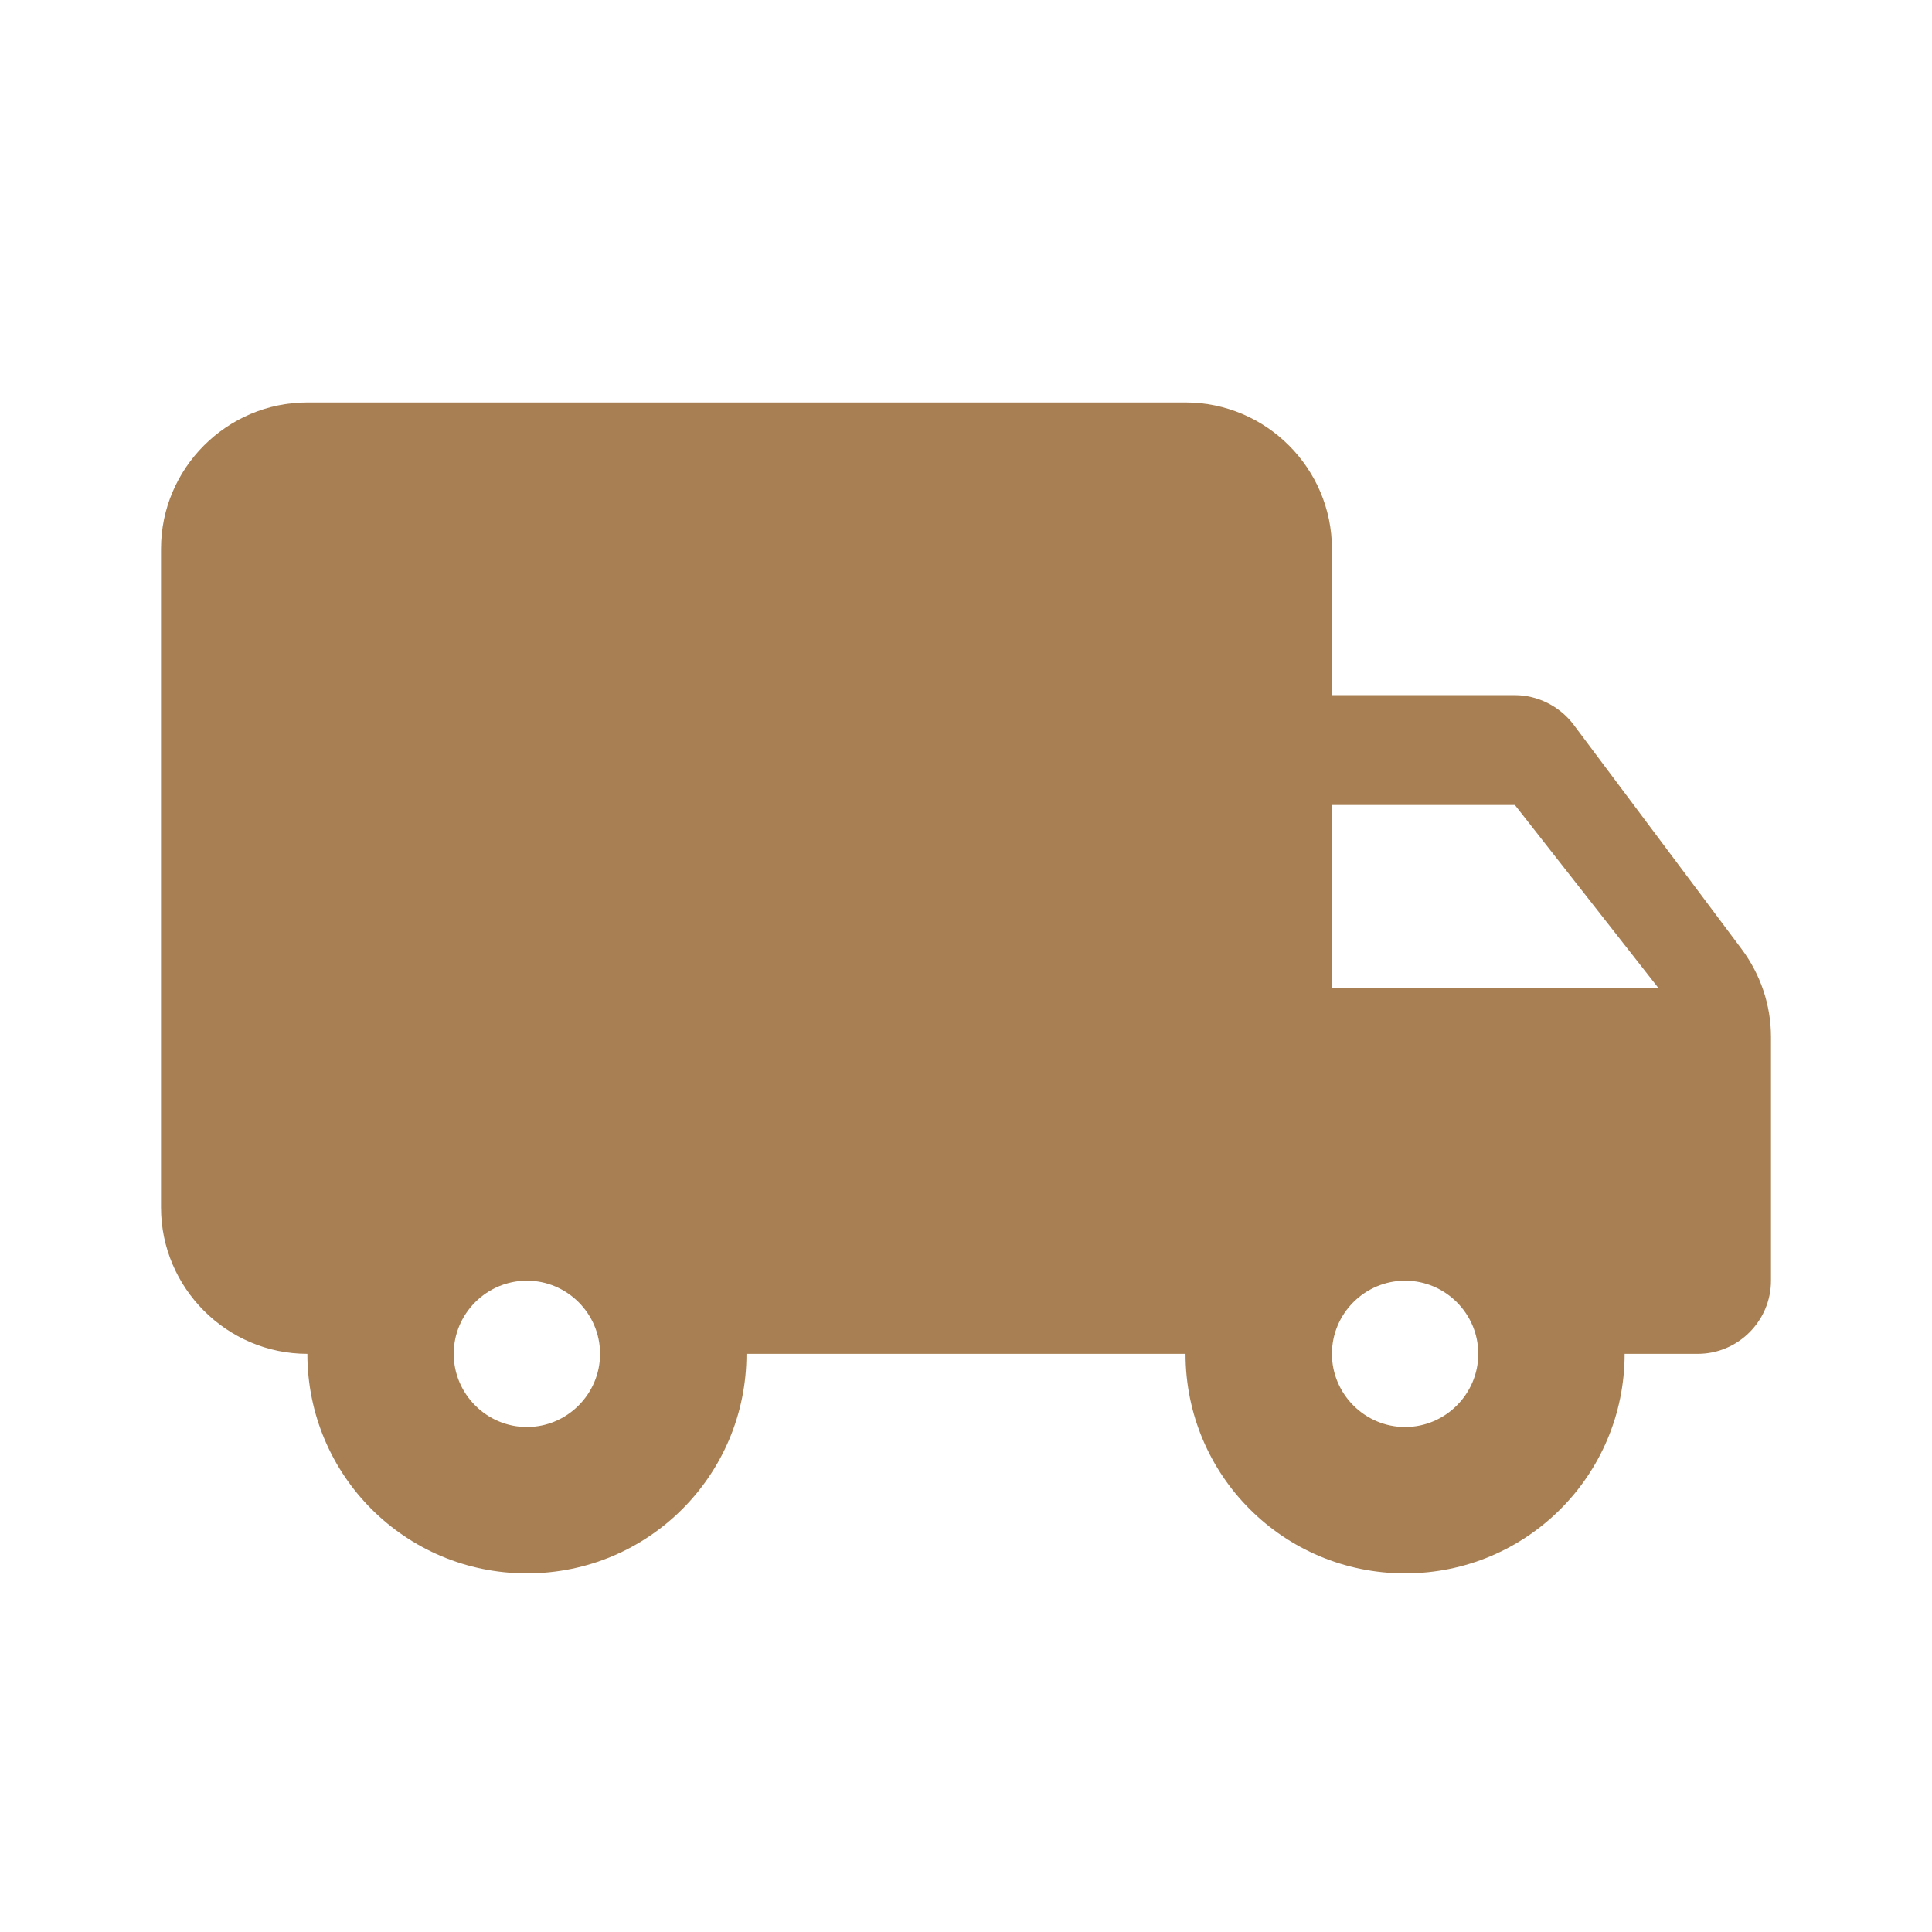 <svg width="32" height="32" viewBox="0 0 32 32" fill="none" xmlns="http://www.w3.org/2000/svg">
<path d="M25.091 11.514H22.061V9.09C22.061 7.757 20.97 6.666 19.636 6.666H5.091C3.758 6.666 2.667 7.757 2.667 9.09V19.999C2.667 21.333 3.758 22.424 5.091 22.424C5.091 24.436 6.715 26.06 8.727 26.06C10.739 26.06 12.364 24.436 12.364 22.424H19.636C19.636 24.436 21.261 26.06 23.273 26.06C25.285 26.06 26.909 24.436 26.909 22.424H28.121C28.788 22.424 29.333 21.878 29.333 21.212V17.175C29.333 16.654 29.164 16.145 28.848 15.721L26.061 11.999C25.83 11.696 25.467 11.514 25.091 11.514ZM8.727 23.636C8.061 23.636 7.515 23.09 7.515 22.424C7.515 21.757 8.061 21.212 8.727 21.212C9.394 21.212 9.939 21.757 9.939 22.424C9.939 23.09 9.394 23.636 8.727 23.636ZM25.091 13.333L27.467 16.363H22.061V13.333H25.091ZM23.273 23.636C22.606 23.636 22.061 23.09 22.061 22.424C22.061 21.757 22.606 21.212 23.273 21.212C23.939 21.212 24.485 21.757 24.485 22.424C24.485 23.09 23.939 23.636 23.273 23.636Z" fill="#A87F52"/>
</svg>

